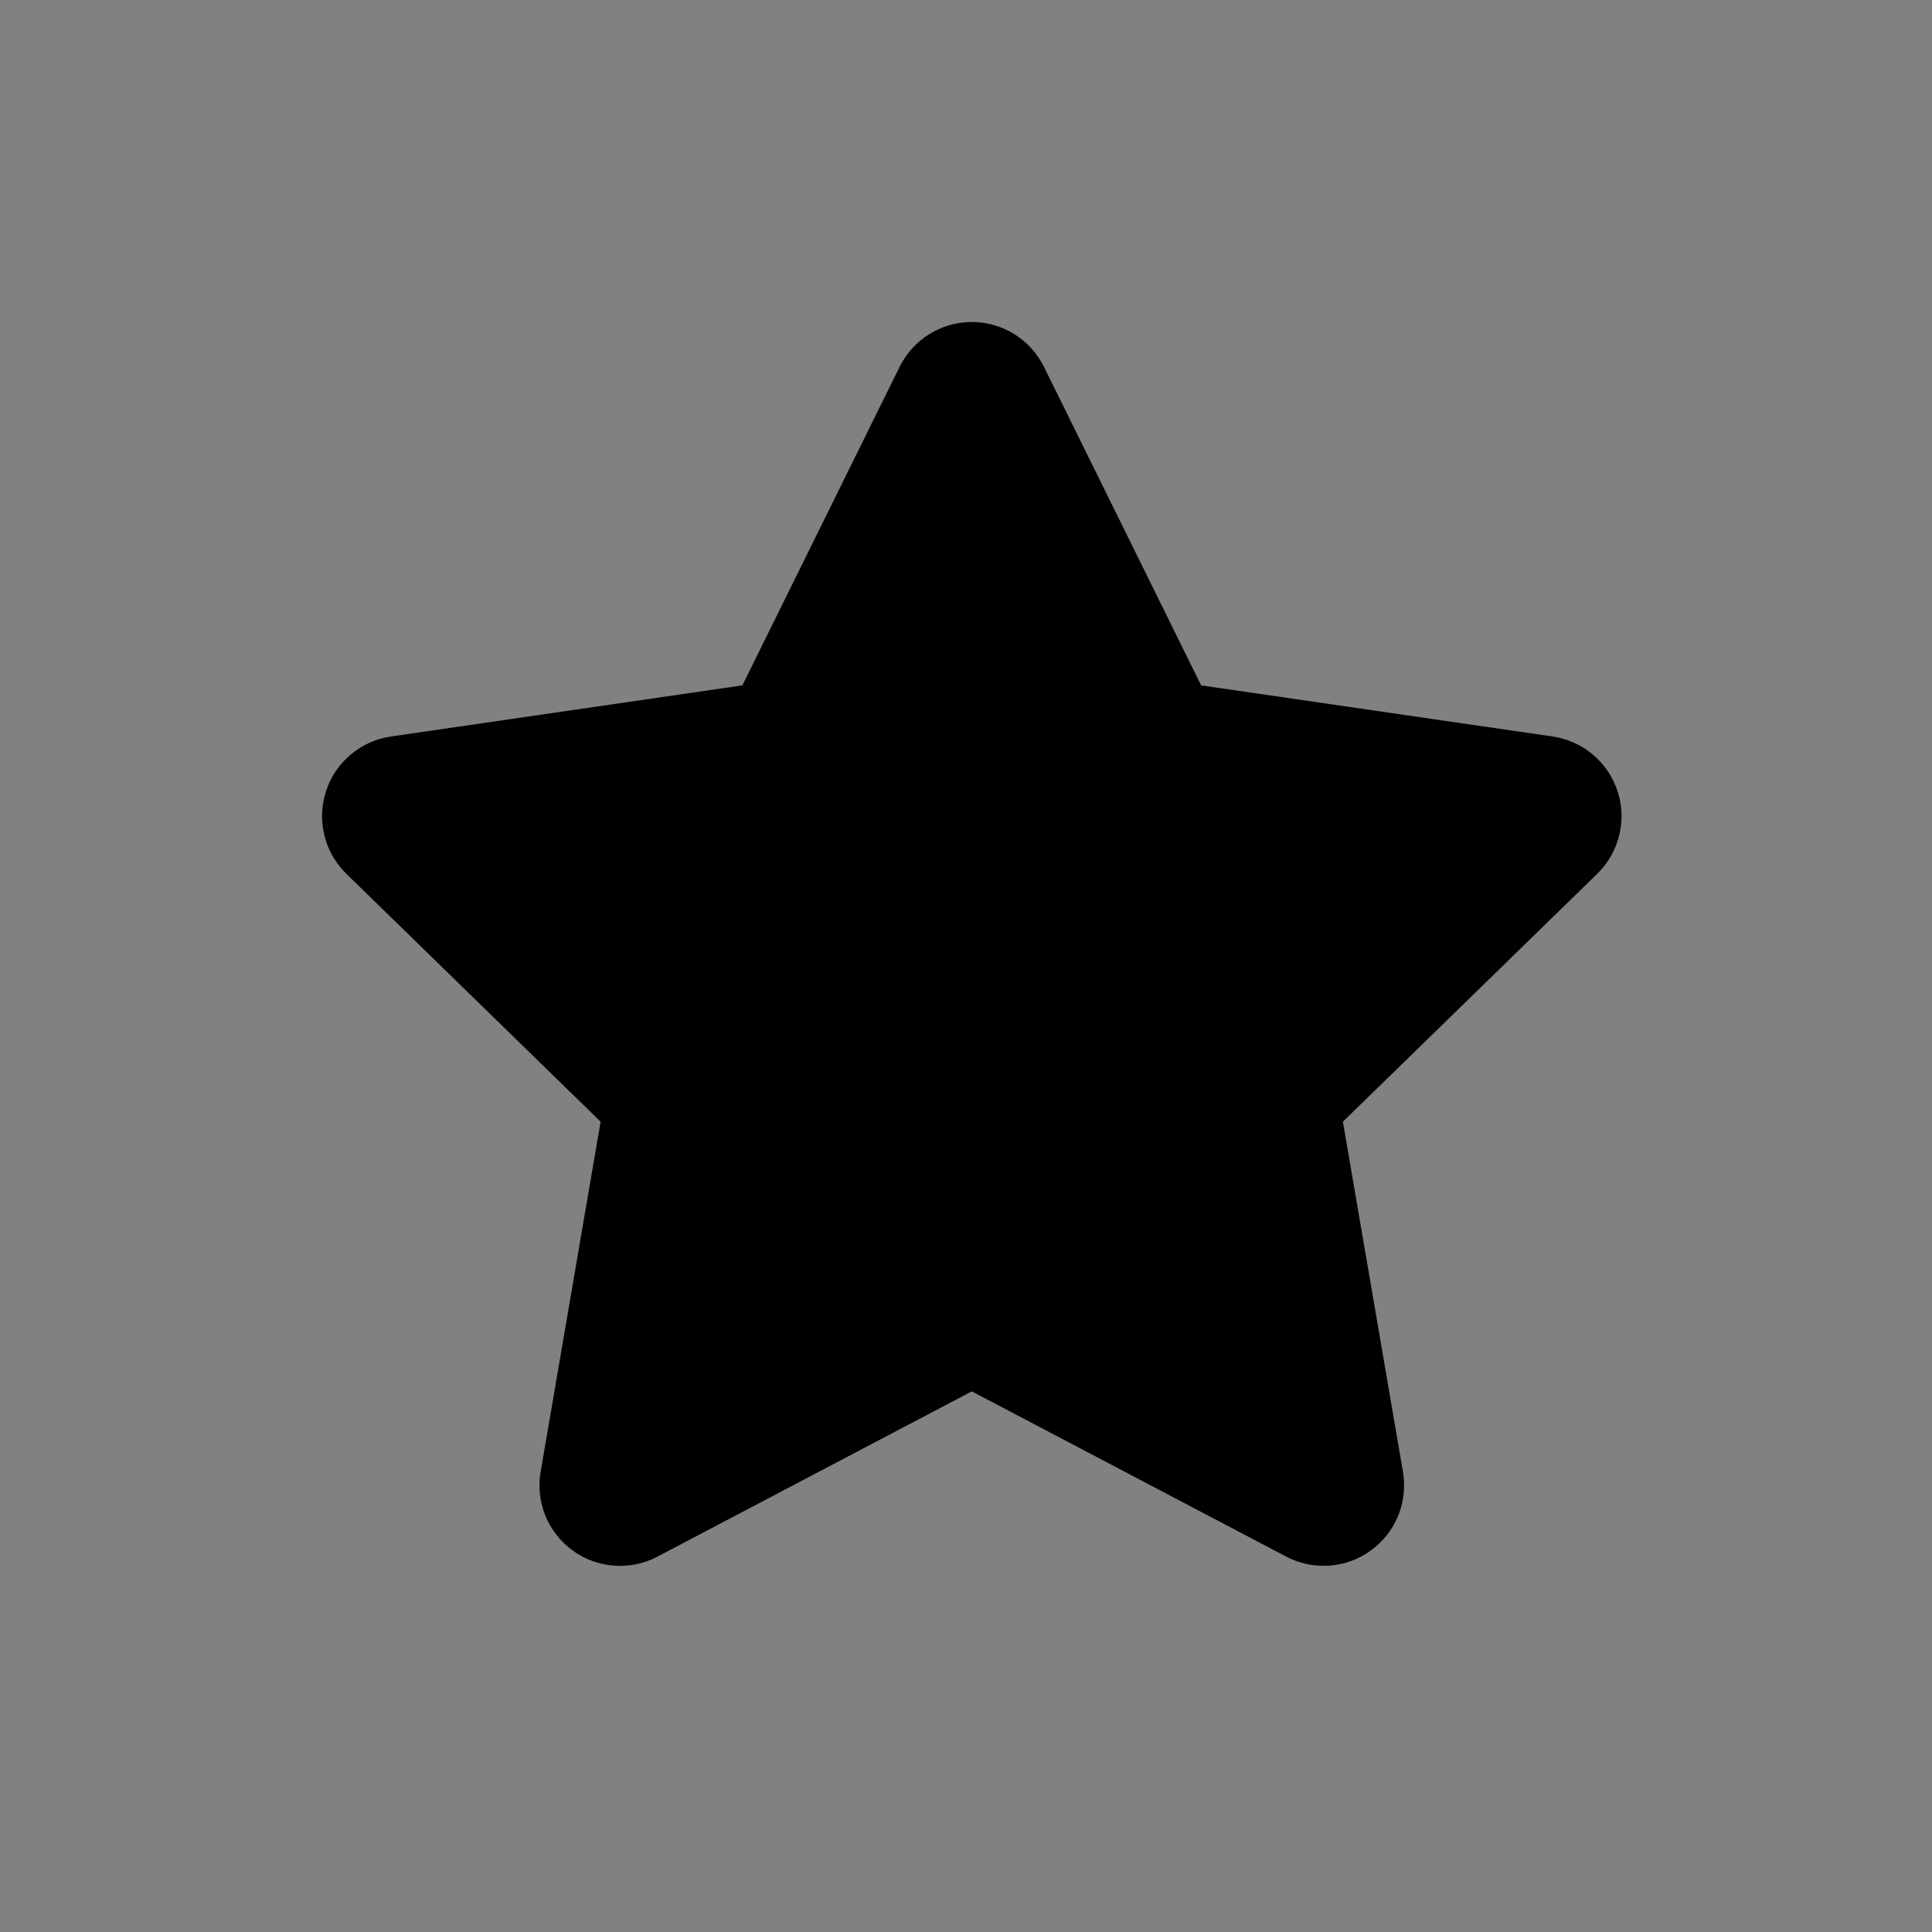 <svg width="24" height="24" viewBox="0 0 24 24" fill="none" xmlns="http://www.w3.org/2000/svg">
<rect x="0" y="0" width="24" height="24" fill="#808080" stroke="none"/>
<rect width="24" height="24" fill="white" fill-opacity="0.01"/>
<path fill-rule="evenodd" clip-rule="evenodd" d="M12.072 17.284L8.167 19.337C8.002 19.424 7.816 19.463 7.63 19.449C7.444 19.436 7.265 19.371 7.114 19.261C6.963 19.151 6.846 19.002 6.775 18.829C6.705 18.656 6.684 18.467 6.716 18.283L7.461 13.934L4.302 10.854C4.169 10.724 4.074 10.559 4.03 10.378C3.985 10.197 3.992 10.007 4.05 9.829C4.107 9.652 4.213 9.494 4.356 9.374C4.498 9.254 4.672 9.176 4.856 9.149L9.222 8.514L11.175 4.558C11.258 4.391 11.385 4.249 11.544 4.151C11.702 4.052 11.885 4 12.072 4C12.259 4 12.442 4.052 12.6 4.151C12.759 4.249 12.886 4.391 12.969 4.558L14.921 8.514L19.287 9.149C19.472 9.176 19.645 9.254 19.788 9.374C19.93 9.494 20.036 9.652 20.094 9.829C20.152 10.006 20.159 10.196 20.114 10.377C20.07 10.559 19.975 10.724 19.842 10.854L16.682 13.934L17.428 18.283C17.459 18.467 17.439 18.656 17.369 18.828C17.298 19.001 17.181 19.151 17.03 19.26C16.879 19.37 16.701 19.435 16.515 19.449C16.329 19.462 16.143 19.424 15.978 19.337L12.072 17.284Z" fill="black"/>
</svg>
